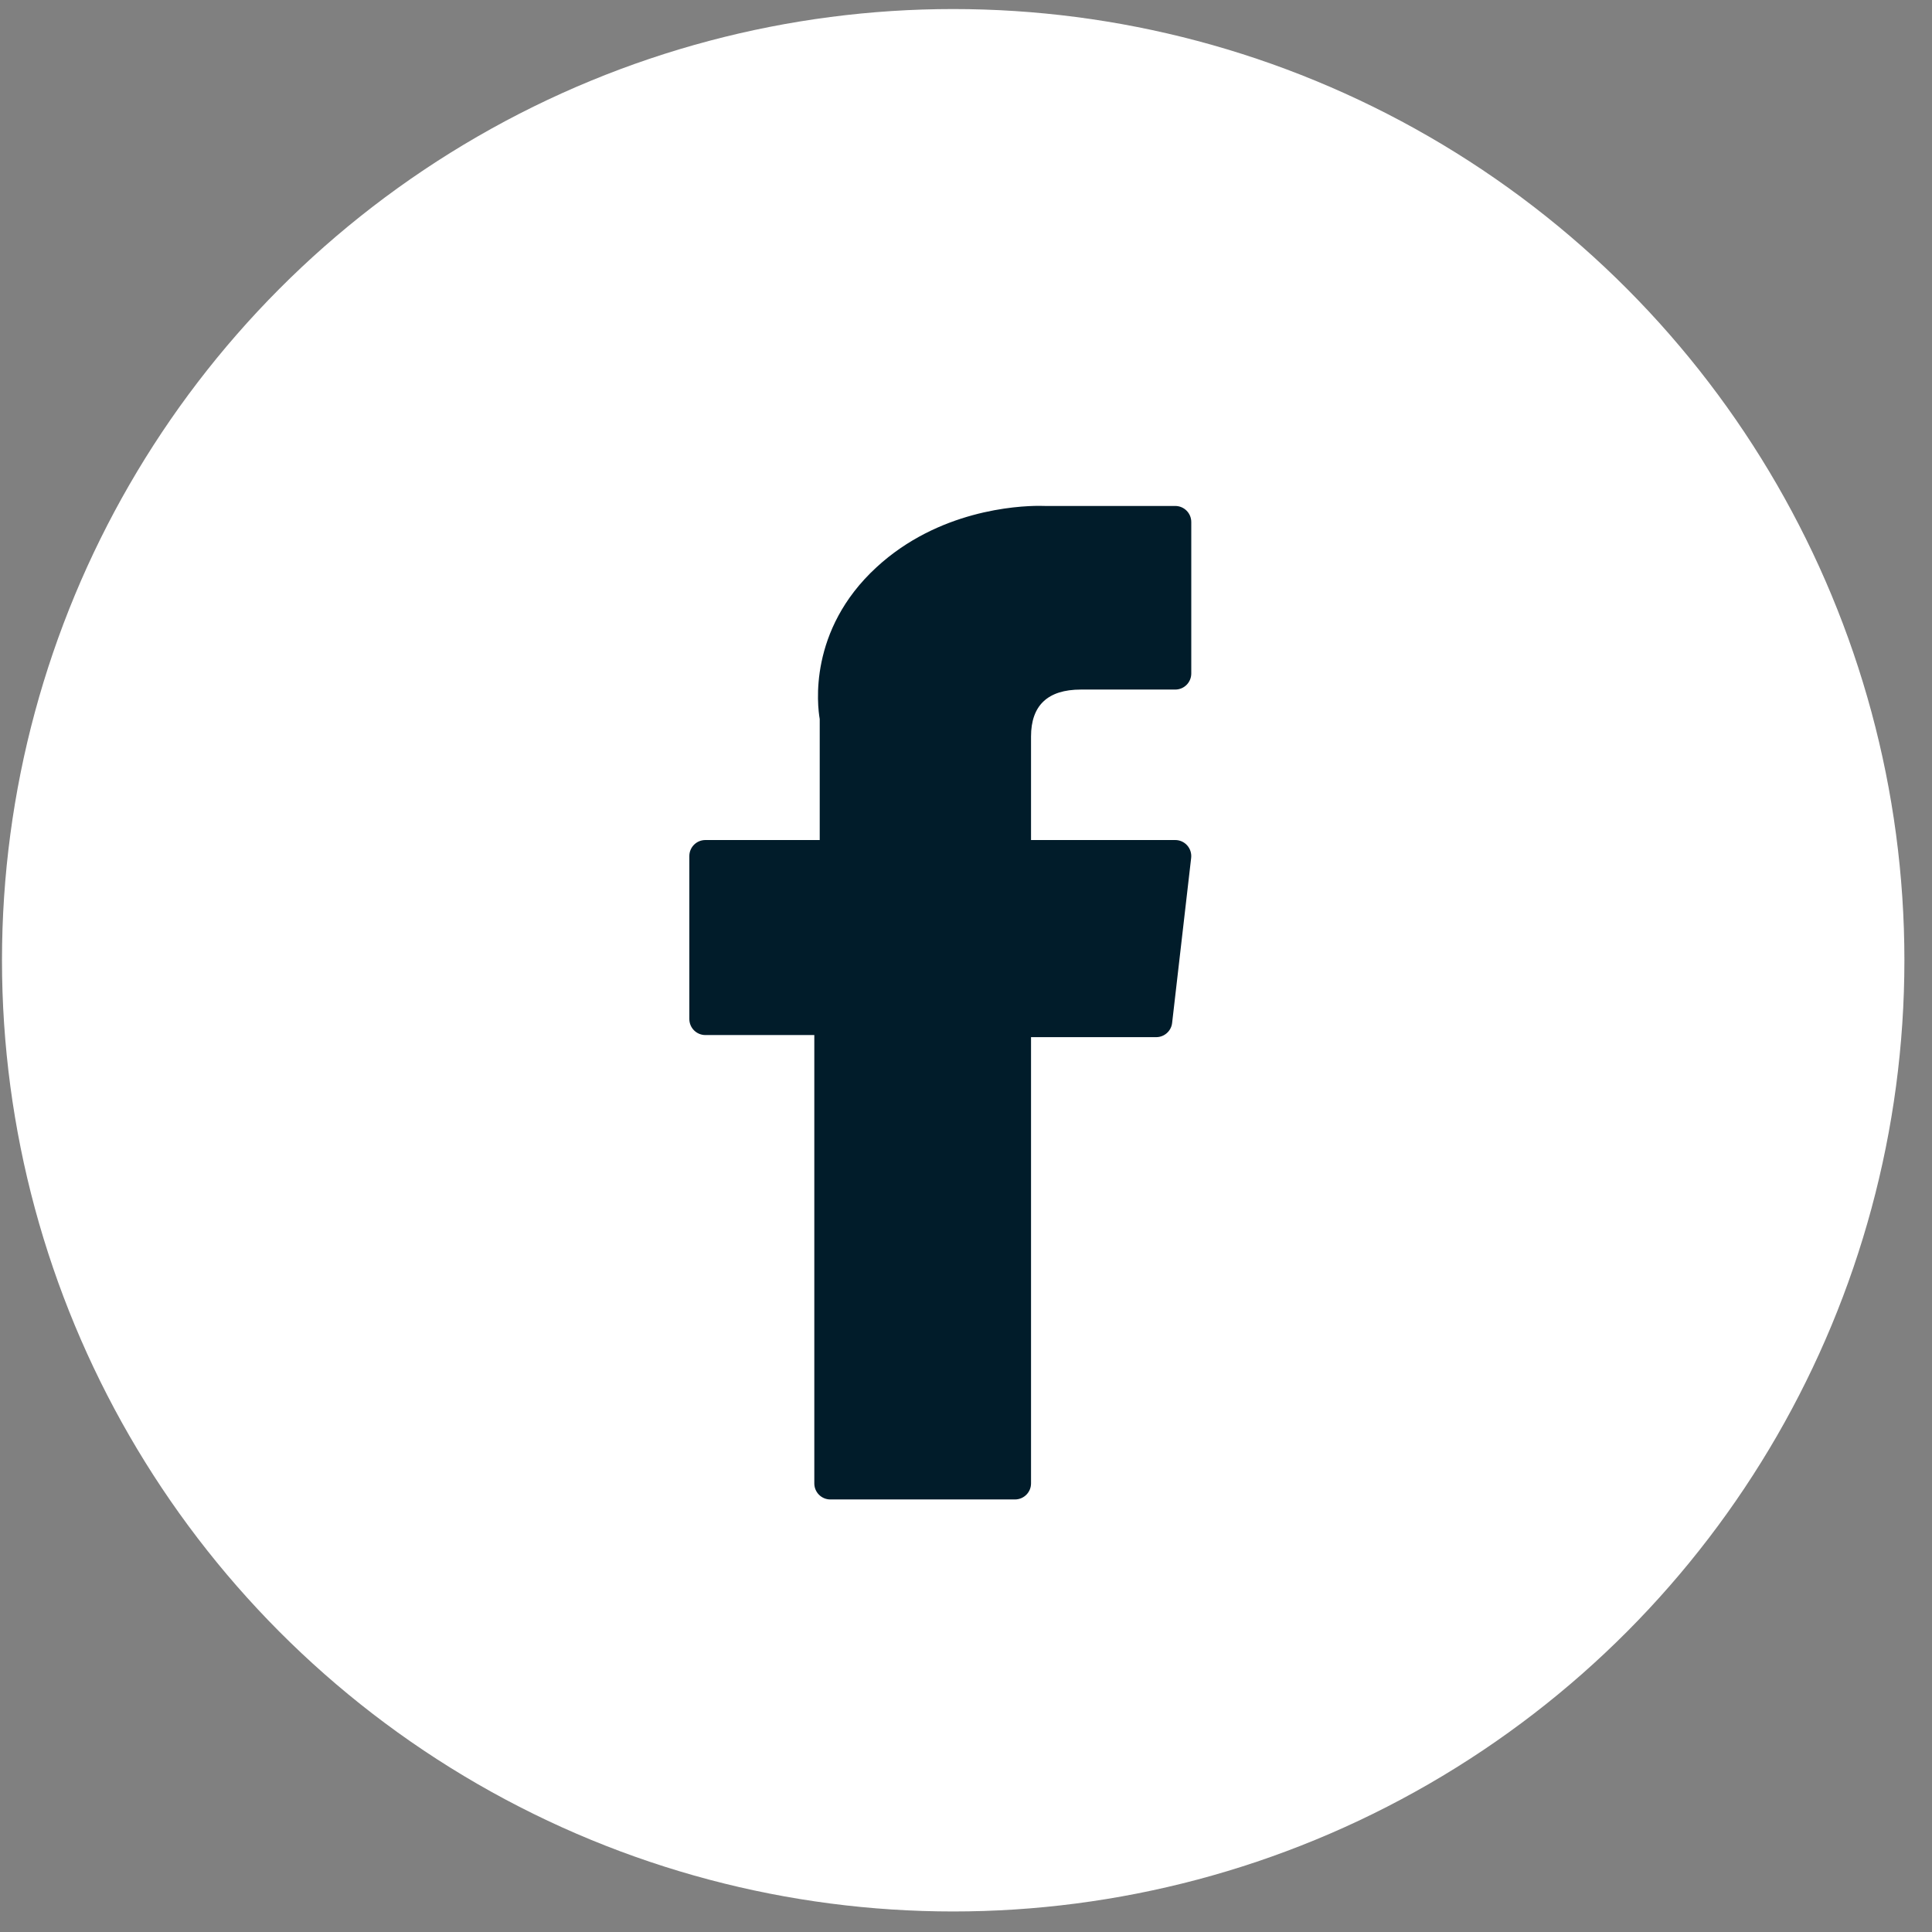 <svg xmlns="http://www.w3.org/2000/svg" fill="none" viewBox="0 0 35 35" height="35" width="35">
<rect x="0" y="0" width="35" height="35" fill="#808080" stroke="none"/>
<circle fill="white" r="17.232" cy="17.396" cx="17.268"></circle>
<g clip-path="url(#clip0_930_836)">
<path fill="#011C2A" d="M12.779 18.751H14.752V26.874C14.752 27.034 14.882 27.164 15.042 27.164H18.387C18.548 27.164 18.678 27.034 18.678 26.874V18.789H20.946C21.093 18.789 21.218 18.678 21.234 18.532L21.579 15.541C21.588 15.459 21.562 15.377 21.507 15.315C21.452 15.253 21.373 15.218 21.291 15.218H18.678V13.343C18.678 12.778 18.982 12.492 19.582 12.492C19.668 12.492 21.291 12.492 21.291 12.492C21.451 12.492 21.581 12.362 21.581 12.201V9.457C21.581 9.296 21.451 9.166 21.291 9.166H18.936C18.92 9.165 18.883 9.164 18.828 9.164C18.42 9.164 17 9.244 15.879 10.276C14.636 11.419 14.809 12.789 14.85 13.026V15.218H12.779C12.618 15.218 12.488 15.348 12.488 15.508V18.46C12.488 18.621 12.618 18.751 12.779 18.751Z"></path>
</g>
<defs>
<clipPath id="clip0_930_836">
<rect transform="translate(8.035 9.164)" fill="white" height="18" width="18"></rect>
</clipPath>
</defs>
</svg>
